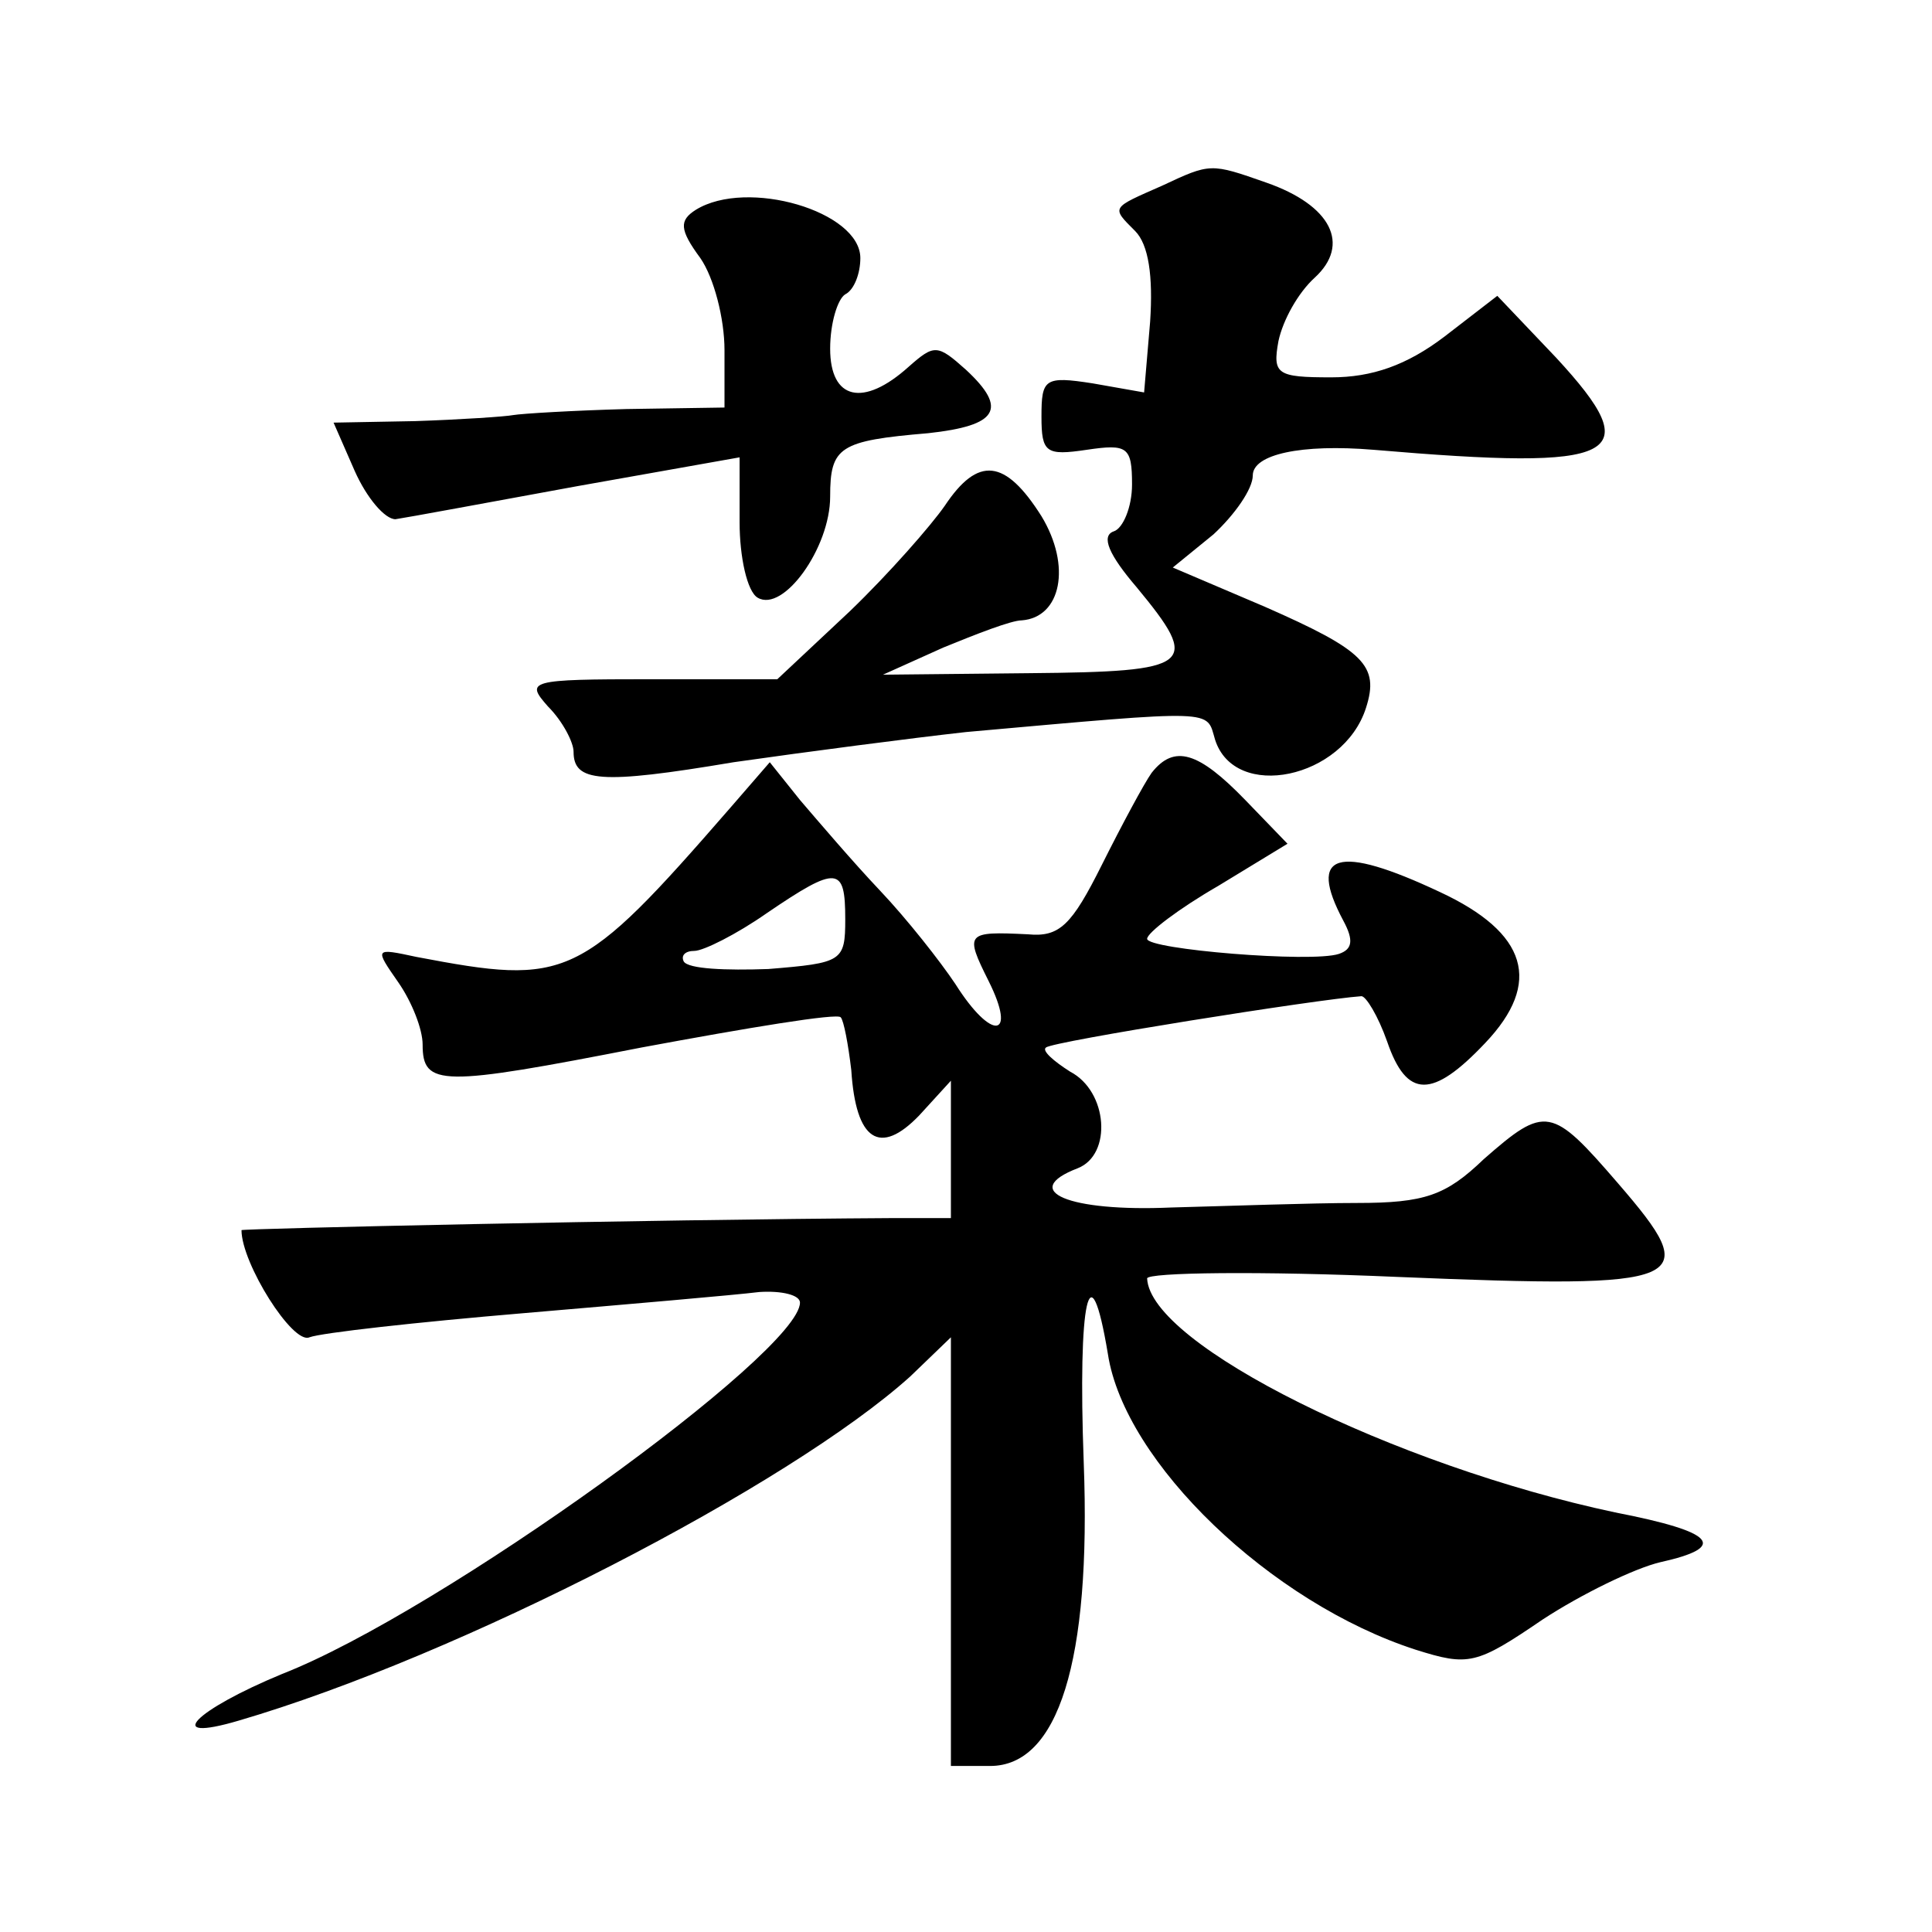 <?xml version="1.0" standalone="no"?>
<!DOCTYPE svg PUBLIC "-//W3C//DTD SVG 20010904//EN"
 "http://www.w3.org/TR/2001/REC-SVG-20010904/DTD/svg10.dtd">
<svg version="1.0" xmlns="http://www.w3.org/2000/svg"
 width="128pt" height="128pt" viewBox="0 0 128 128"
 preserveAspectRatio="xMidYMid meet">
<g transform="translate(0,128) scale(0.1,-0.1)"
fill="#0" stroke="none">
<path d="M770 1157 c-34 -15 -34 -14 -18 -30 9 -9 12 -30 10 -60 l-4 -47 -34 6
c-32 5 -34 3 -34 -22 0 -24 3 -26 30 -22 27 4 30 2 30 -23 0 -15 -6 -29 -12 -31
-9 -3 -3 -16 15 -37 43 -52 38 -56 -71 -57 l-97 -1 40 18 c22 9 45 18 52 18 26
2 33 36 13 69 -24 38 -42 40 -64 7 -9 -13 -37 -45 -63 -70 l-48 -45 -84 0 c-81
0 -83 -1 -68 -18 10 -10 17 -24 17 -30 0 -20 17 -22 106 -7 49 7 118 16 154 20
168 15 159 15 165 -5 13 -41 85 -26 100 21 9 28 -1 38 -67 67 l-61 26 27 22 c14
13 26 30 26 39 0 14 32 21 80 17 164 -14 182 -5 121 61 l-39 41 -35 -27 c-25 -19
-48 -27 -75 -27 -36 0 -39 2 -35 24 3 14 13 32 24 42 24 22 11 48 -32 63 -37 13
-37 13 -69 -2z M461 1141 c-11 -7 -11 -13 3 -32 9 -13 16 -40 16 -61 l0 -38 -65
-1 c-36 -1 -69 -3 -75 -4 -5 -1 -35 -3 -65 -4 l-54 -1 14 -32 c8 -18 20 -32 27
-32 7 1 61 11 121 22 l107 19 0 -43 c0 -23 5 -46 12 -50 17 -10 48 33 48 67 0 33
6 37 65 42 46 5 53 16 25 42 -19 17 -21 17 -38 2 -30 -27 -52 -22 -52 12 0 17 5
33 10 36 6 3 10 14 10 24 0 31 -75 53 -109 32z M763 768 c-5 -7 -20 -35 -33 -61
-20 -40 -28 -48 -49 -46 -41 2 -42 1 -26 -31 19 -38 2 -40 -22 -2 -10 15 -32 43
-50 62 -18 19 -41 46 -53 60 l-20 25 -26 -30 c-100 -115 -108 -118 -208 -99 -28
6 -28 6 -12 -17 9 -13 16 -31 16 -41 0 -28 12 -28 145 -2 70 13 130 23 132 20 2
-2 5 -18 7 -35 3 -47 19 -57 45 -30 l21 23 0 -45 0 -46 -37 0 c-168 -1 -433 -7
-433 -8 0 -22 34 -76 45 -71 8 3 71 10 142 16 70 6 140 12 156 14 15 1 27 -2 27
-7 0 -33 -238 -205 -343 -246 -58 -24 -80 -46 -29 -31 147 43 365 156 445 228 l27
26 0 -142 0 -142 26 0 c45 0 67 69 62 201 -4 108 4 144 16 72 11 -72 108 -165 204
-196 35 -11 40 -10 84 20 26 17 61 34 78 38 45 10 37 20 -30 33 -146 31 -308 111
-310 155 0 4 75 5 166 1 195 -8 203 -4 146 62 -44 51 -48 52 -89 16 -25 -24 -39
-29 -84 -29 -30 0 -85 -2 -123 -3 -68 -3 -101 11 -62 26 23 9 20 51 -5 64 -11 7
-19 14 -16 16 4 4 180 32 209 34 3 0 11 -13 17 -30 13 -38 30 -38 65 -1 38 40 28
73 -30 100 -68 32 -88 26 -64 -19 7 -13 6 -19 -3 -22 -18 -6 -127 3 -127 10 0 4
21 20 47 35 l46 28 -28 29 c-31 32 -47 37 -62 18z m-203 -97 c0 -28 -2 -29 -51
-33 -28 -1 -53 0 -56 5 -2 4 1 7 7 7 6 0 28 11 48 25 47 32 52 31 52 -4z"/>
</g>
</svg>

